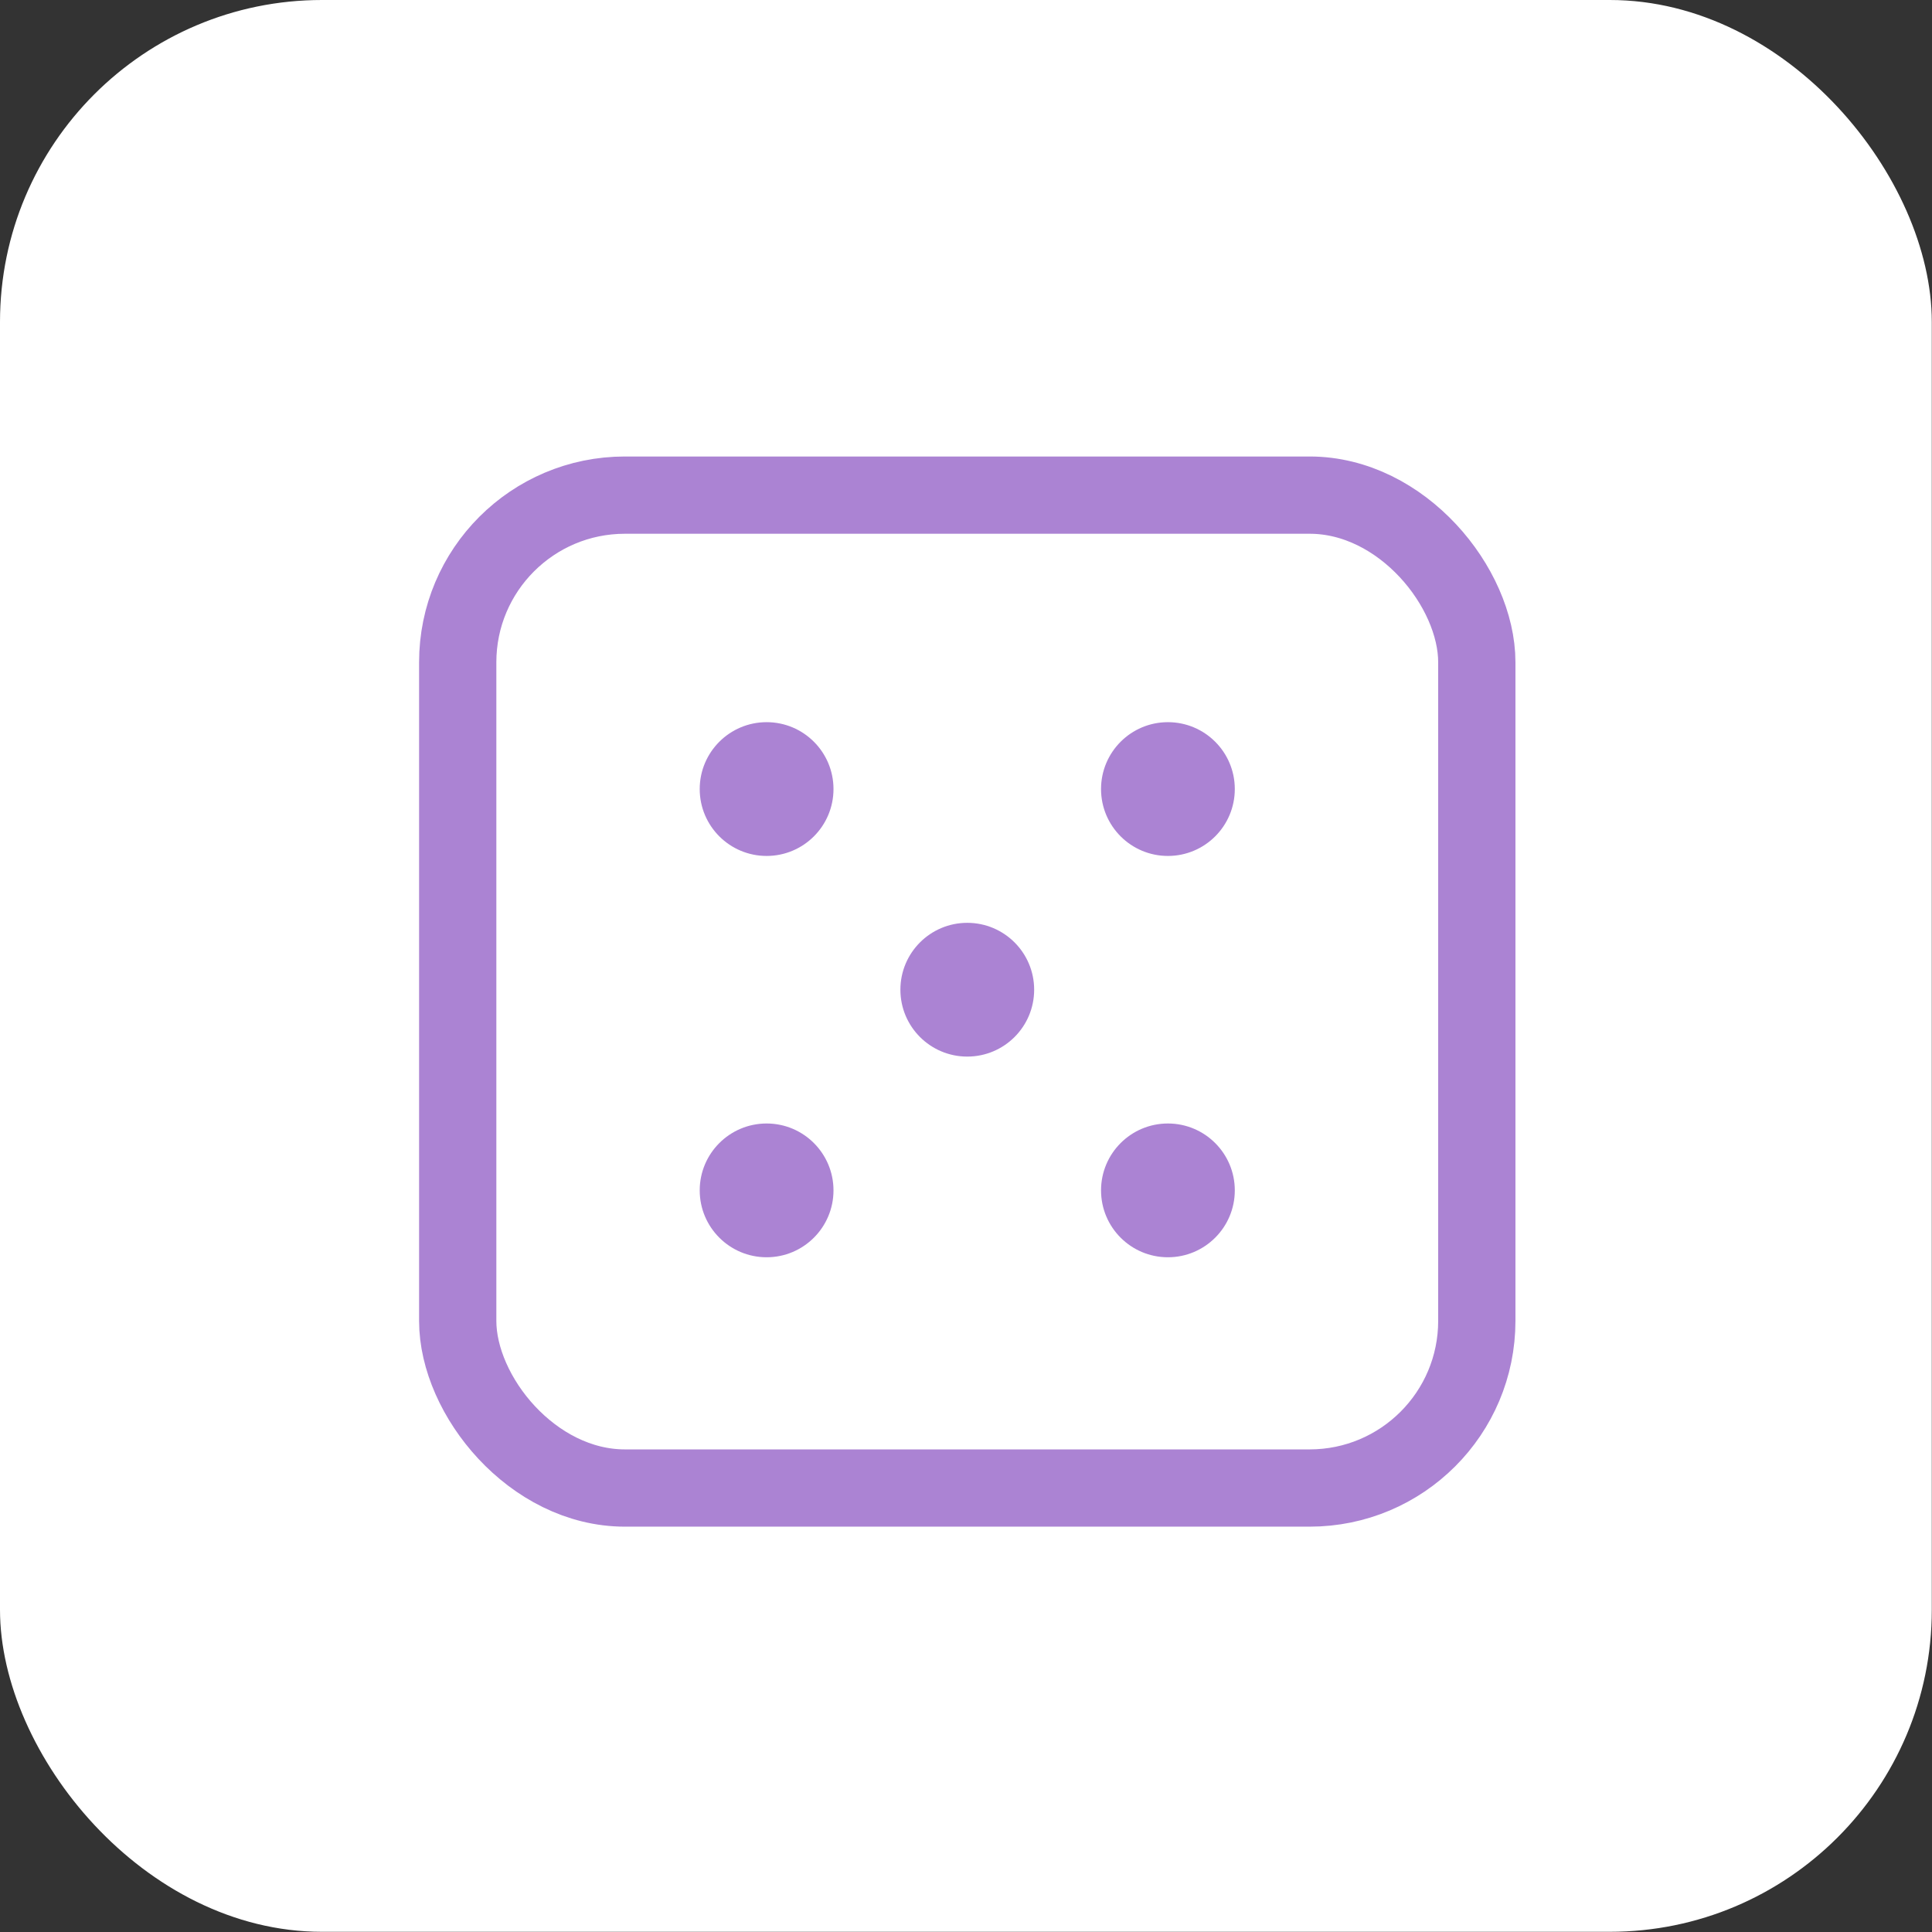 <?xml version="1.0" encoding="UTF-8"?> <svg xmlns="http://www.w3.org/2000/svg" width="116" height="116" viewBox="0 0 116 116" fill="none"><rect x="0" y="0" width="116" height="116" fill="#333333" stroke="none"/> <rect width="115.988" height="115.988" rx="19.331" fill="white"></rect> <rect x="27.482" y="29.728" width="61.188" height="59.615" rx="10.037" stroke="#AB83D3" stroke-width="4.639"></rect> <path d="M50.044 71.472C50.044 73.689 48.246 75.488 46.029 75.488C43.811 75.488 42.012 73.689 42.012 71.472C42.012 69.254 43.811 67.456 46.029 67.456C48.246 67.456 50.044 69.254 50.044 71.472Z" fill="#AB83D3"></path> <path d="M50.044 47.376C50.044 49.594 48.246 51.392 46.029 51.392C43.811 51.392 42.012 49.594 42.012 47.376C42.012 45.158 43.811 43.36 46.029 43.36C48.246 43.36 50.044 45.158 50.044 47.376Z" fill="#AB83D3"></path> <path d="M62.092 59.424C62.092 61.642 60.294 63.439 58.076 63.439C55.858 63.439 54.061 61.642 54.061 59.424C54.061 57.206 55.858 55.408 58.076 55.408C60.294 55.408 62.092 57.206 62.092 59.424Z" fill="#AB83D3"></path> <path d="M74.139 47.376C74.139 49.594 72.341 51.392 70.123 51.392C67.905 51.392 66.108 49.594 66.108 47.376C66.108 45.158 67.905 43.36 70.123 43.36C72.341 43.36 74.139 45.158 74.139 47.376Z" fill="#AB83D3"></path> <path d="M74.139 71.472C74.139 73.689 72.341 75.488 70.123 75.488C67.905 75.488 66.108 73.689 66.108 71.472C66.108 69.254 67.905 67.456 70.123 67.456C72.341 67.456 74.139 69.254 74.139 71.472Z" fill="#AB83D3"></path> </svg> 